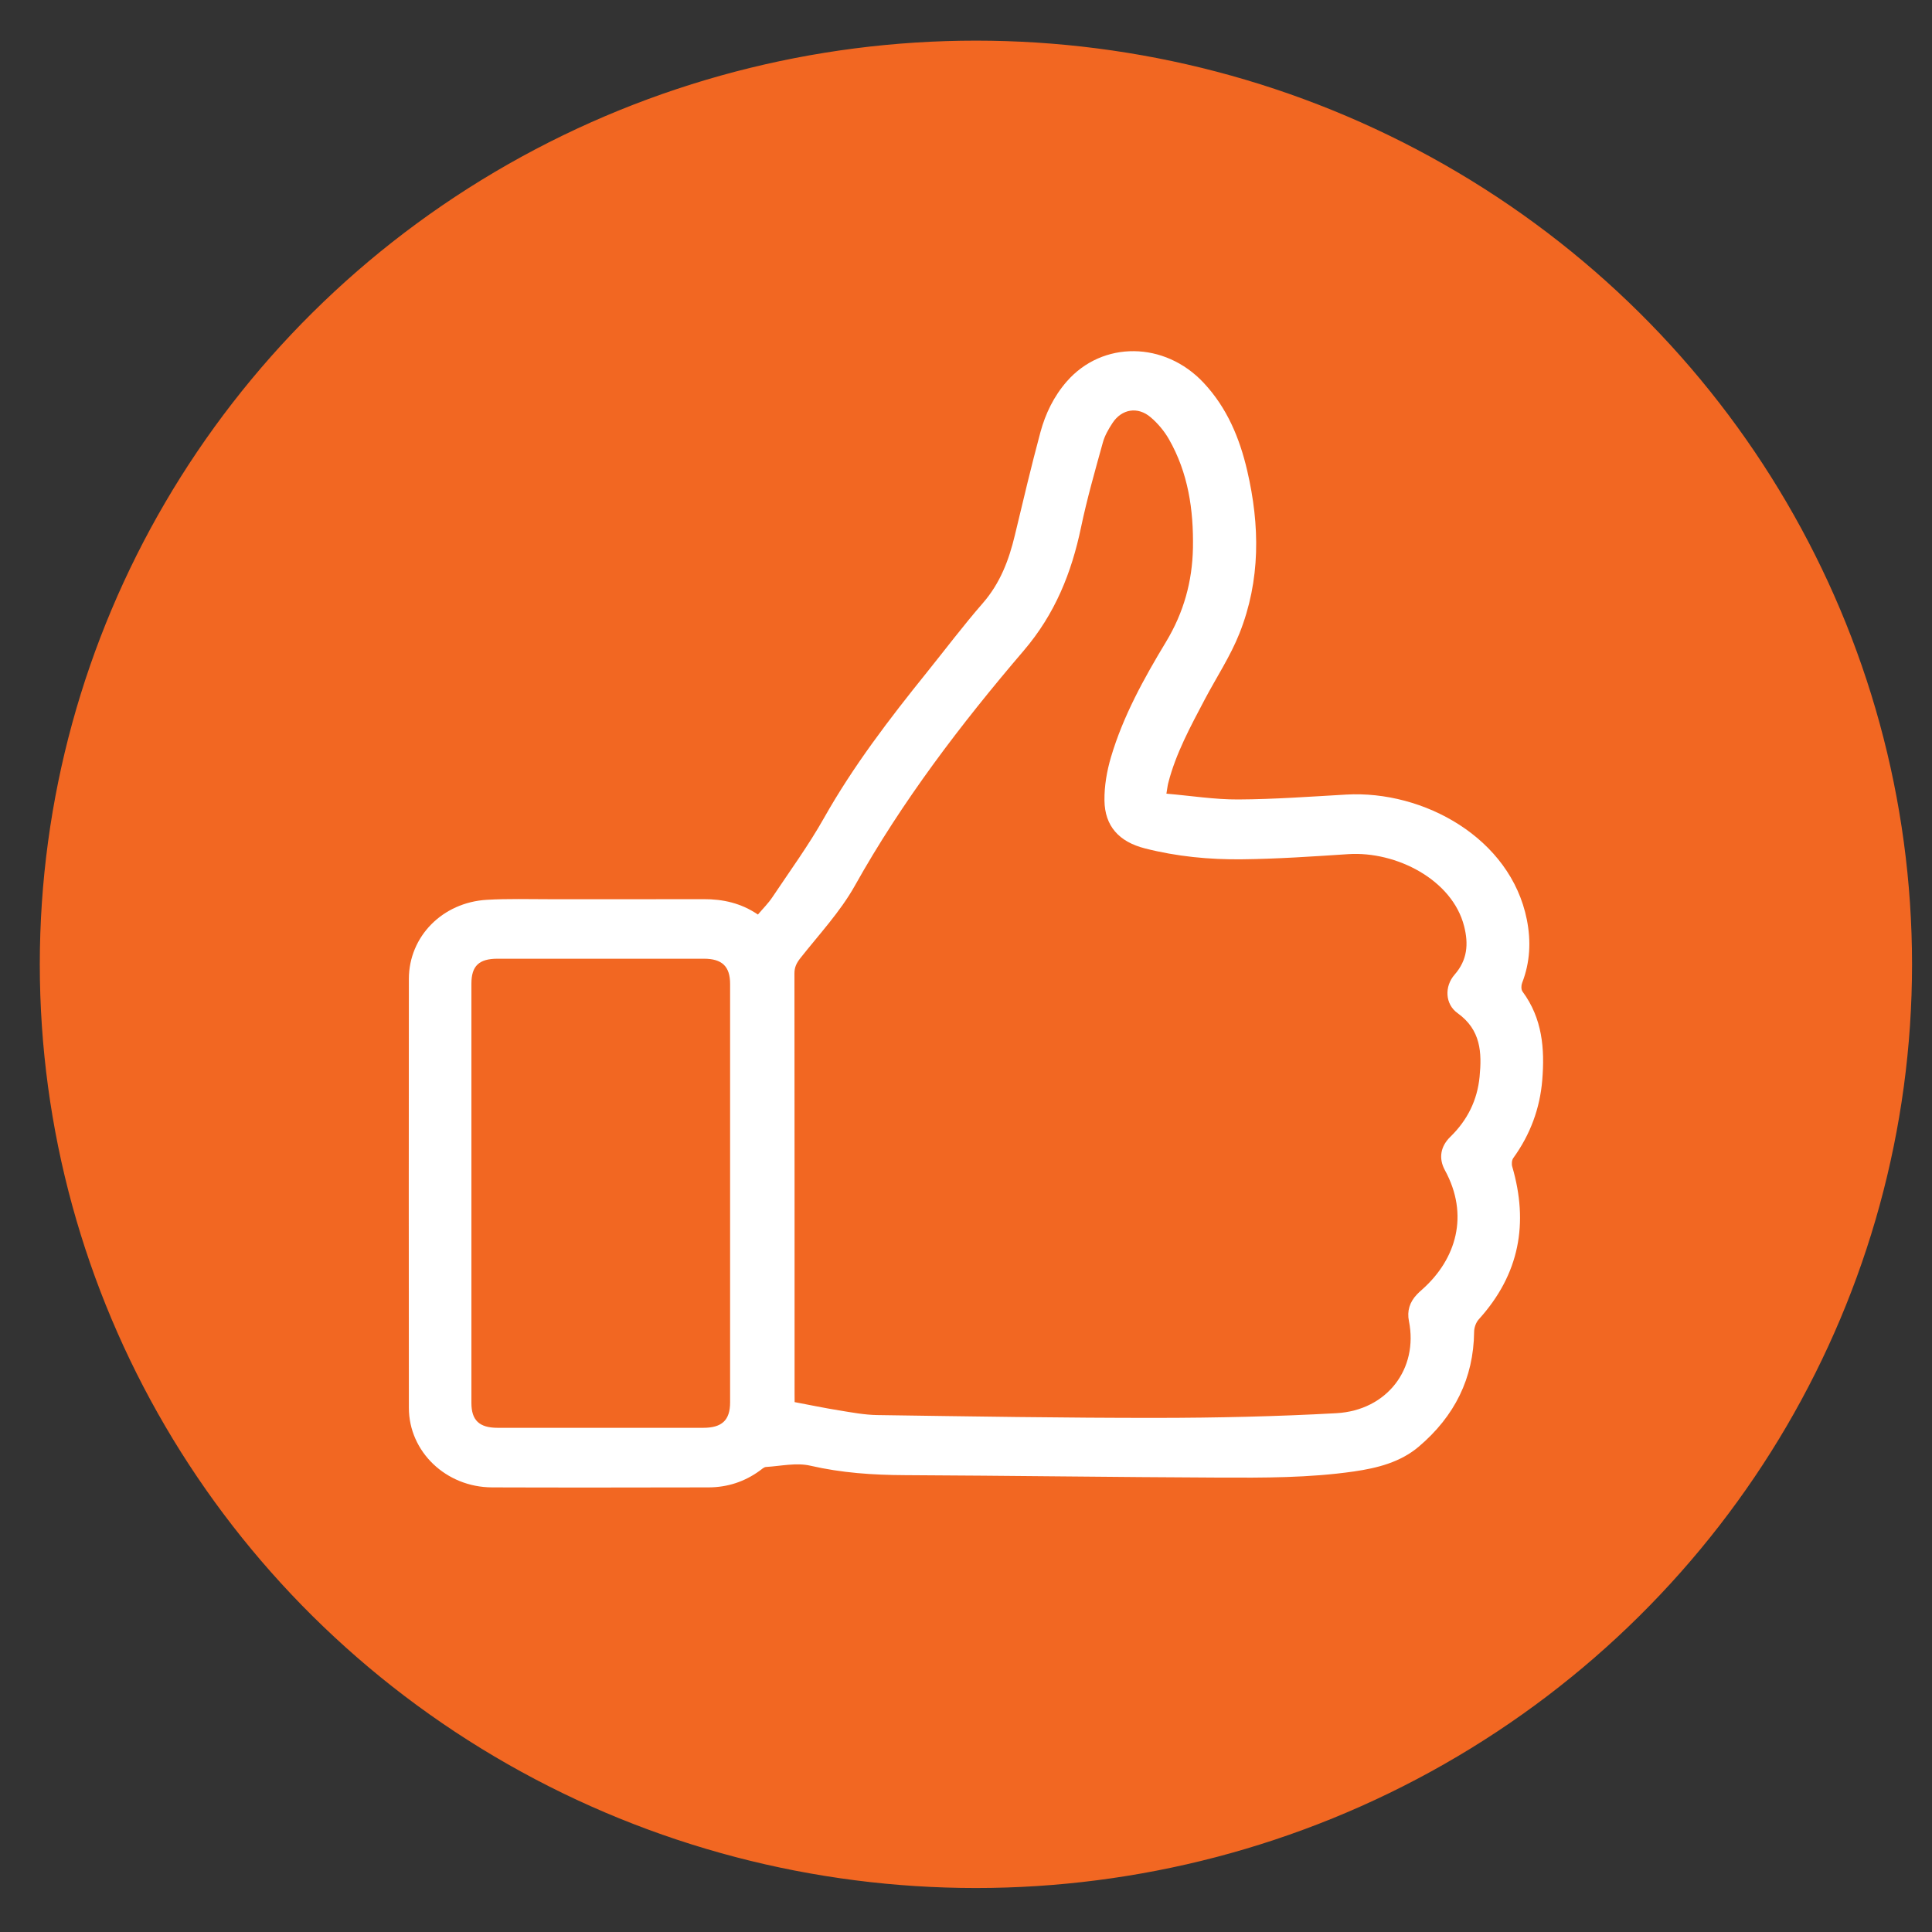 <?xml version="1.0" encoding="UTF-8"?> <!-- Generator: Adobe Illustrator 23.0.6, SVG Export Plug-In . SVG Version: 6.00 Build 0) --> <svg xmlns="http://www.w3.org/2000/svg" xmlns:xlink="http://www.w3.org/1999/xlink" version="1.1" id="Layer_1" x="0px" y="0px" viewBox="0 0 300 300" style="enable-background:new 0 0 300 300;" xml:space="preserve"><rect x="0" y="0" width="300" height="300" fill="#333333" stroke="none"/> <style type="text/css"> .st0{fill:#F26722;stroke:#F26722;stroke-miterlimit:10;} .st1{fill:#FFFFFF;} </style> <ellipse class="st0" cx="151.54" cy="149.74" rx="144.86" ry="142.93"></ellipse> <path class="st1" d="M181.12,123.24c3.86,0.33,7.51,0.92,11.16,0.9c5.59-0.03,11.19-0.44,16.77-0.76 c11.97-0.68,25.51,6.72,28.04,19.43c0.66,3.34,0.51,6.61-0.74,9.83c-0.15,0.39-0.16,1.02,0.07,1.33c3.09,4.18,3.46,8.9,3.06,13.75 c-0.36,4.39-1.85,8.44-4.49,12.09c-0.24,0.33-0.29,0.93-0.17,1.34c2.56,8.76,1.16,16.7-5.19,23.71c-0.45,0.5-0.73,1.3-0.73,1.97 c-0.08,7.17-3.02,13.08-8.6,17.81c-2.84,2.41-6.41,3.32-10.08,3.85c-6.95,1-13.97,0.98-20.97,0.95c-16.25-0.07-32.49-0.3-48.74-0.38 c-4.96-0.02-9.83-0.35-14.69-1.47c-2.15-0.5-4.58,0.06-6.87,0.2c-0.34,0.02-0.67,0.36-0.98,0.58c-2.34,1.7-4.99,2.58-7.92,2.59 c-11.21,0.02-22.42,0.04-33.64,0c-7.15-0.02-12.92-5.54-12.92-12.36c-0.02-22.2-0.02-44.4,0-66.6c0.01-6.58,5.21-11.88,12.12-12.28 c3.27-0.19,6.57-0.09,9.85-0.09c7.93-0.01,15.85,0.02,23.78-0.01c3.01-0.01,5.81,0.6,8.45,2.39c0.76-0.9,1.61-1.74,2.25-2.7 c2.72-4.07,5.62-8.05,8.01-12.29c4.53-8.04,10.13-15.36,15.93-22.56c2.9-3.6,5.68-7.3,8.72-10.79c2.72-3.12,4.07-6.72,4.99-10.57 c1.28-5.34,2.54-10.69,3.97-16c0.78-2.87,2.08-5.57,4.1-7.88c5.55-6.34,15.19-6.24,21.24,0.22c3.65,3.9,5.59,8.6,6.76,13.61 c1.99,8.53,2.09,17.05-1.2,25.31c-1.41,3.55-3.58,6.83-5.38,10.24c-2.21,4.2-4.49,8.37-5.67,12.97 C181.3,121.98,181.26,122.43,181.12,123.24z M123.39,217.72c2.43,0.46,4.64,0.92,6.87,1.28c1.98,0.32,3.97,0.7,5.96,0.73 c14.49,0.21,28.99,0.45,43.48,0.44c9.27-0.01,18.56-0.22,27.81-0.73c7.88-0.44,12.75-6.9,11.27-14.29 c-0.32-1.59,0.11-2.96,1.24-4.15c0.26-0.28,0.55-0.54,0.84-0.79c5.27-4.7,7.31-11.54,3.5-18.51c-1.01-1.86-0.67-3.7,0.85-5.18 c2.68-2.61,4.19-5.72,4.54-9.32c0.36-3.74,0.22-7.28-3.43-9.89c-1.94-1.39-2.05-4.14-0.45-5.97c2.01-2.29,2.17-4.79,1.48-7.51 c-1.83-7.24-10.56-11.68-17.98-11.2c-5.5,0.36-11,0.74-16.51,0.8c-5.07,0.06-10.14-0.43-15.07-1.69c-4.05-1.03-6.24-3.48-6.29-7.44 c-0.03-2.25,0.37-4.56,1.01-6.73c1.88-6.36,5.11-12.21,8.54-17.89c2.77-4.59,4.09-9.4,4.19-14.61c0.1-5.9-0.73-11.63-3.74-16.89 c-0.72-1.25-1.71-2.44-2.83-3.39c-2-1.71-4.49-1.29-5.92,0.89c-0.62,0.94-1.21,1.97-1.5,3.03c-1.21,4.37-2.46,8.74-3.39,13.18 c-1.47,7.03-4.02,13.43-8.89,19.13c-9.8,11.46-18.9,23.41-26.24,36.53c-2.26,4.03-5.55,7.55-8.46,11.24 c-0.59,0.75-0.91,1.41-0.91,2.34c0.02,21.78,0.02,43.56,0.02,65.35C123.39,216.92,123.39,217.37,123.39,217.72z M73.2,185.23 c0,10.87,0,21.74,0,32.62c0,2.7,1.23,3.86,4.08,3.86c10.64,0,21.29,0,31.93,0c2.9,0,4.16-1.19,4.16-3.95c0-21.66,0-43.32,0-64.98 c0-2.71-1.24-3.91-4.06-3.91c-10.69-0.01-21.38,0-32.06,0c-2.88,0-4.05,1.13-4.05,3.87C73.2,163.57,73.2,174.4,73.2,185.23z"></path> </svg> 